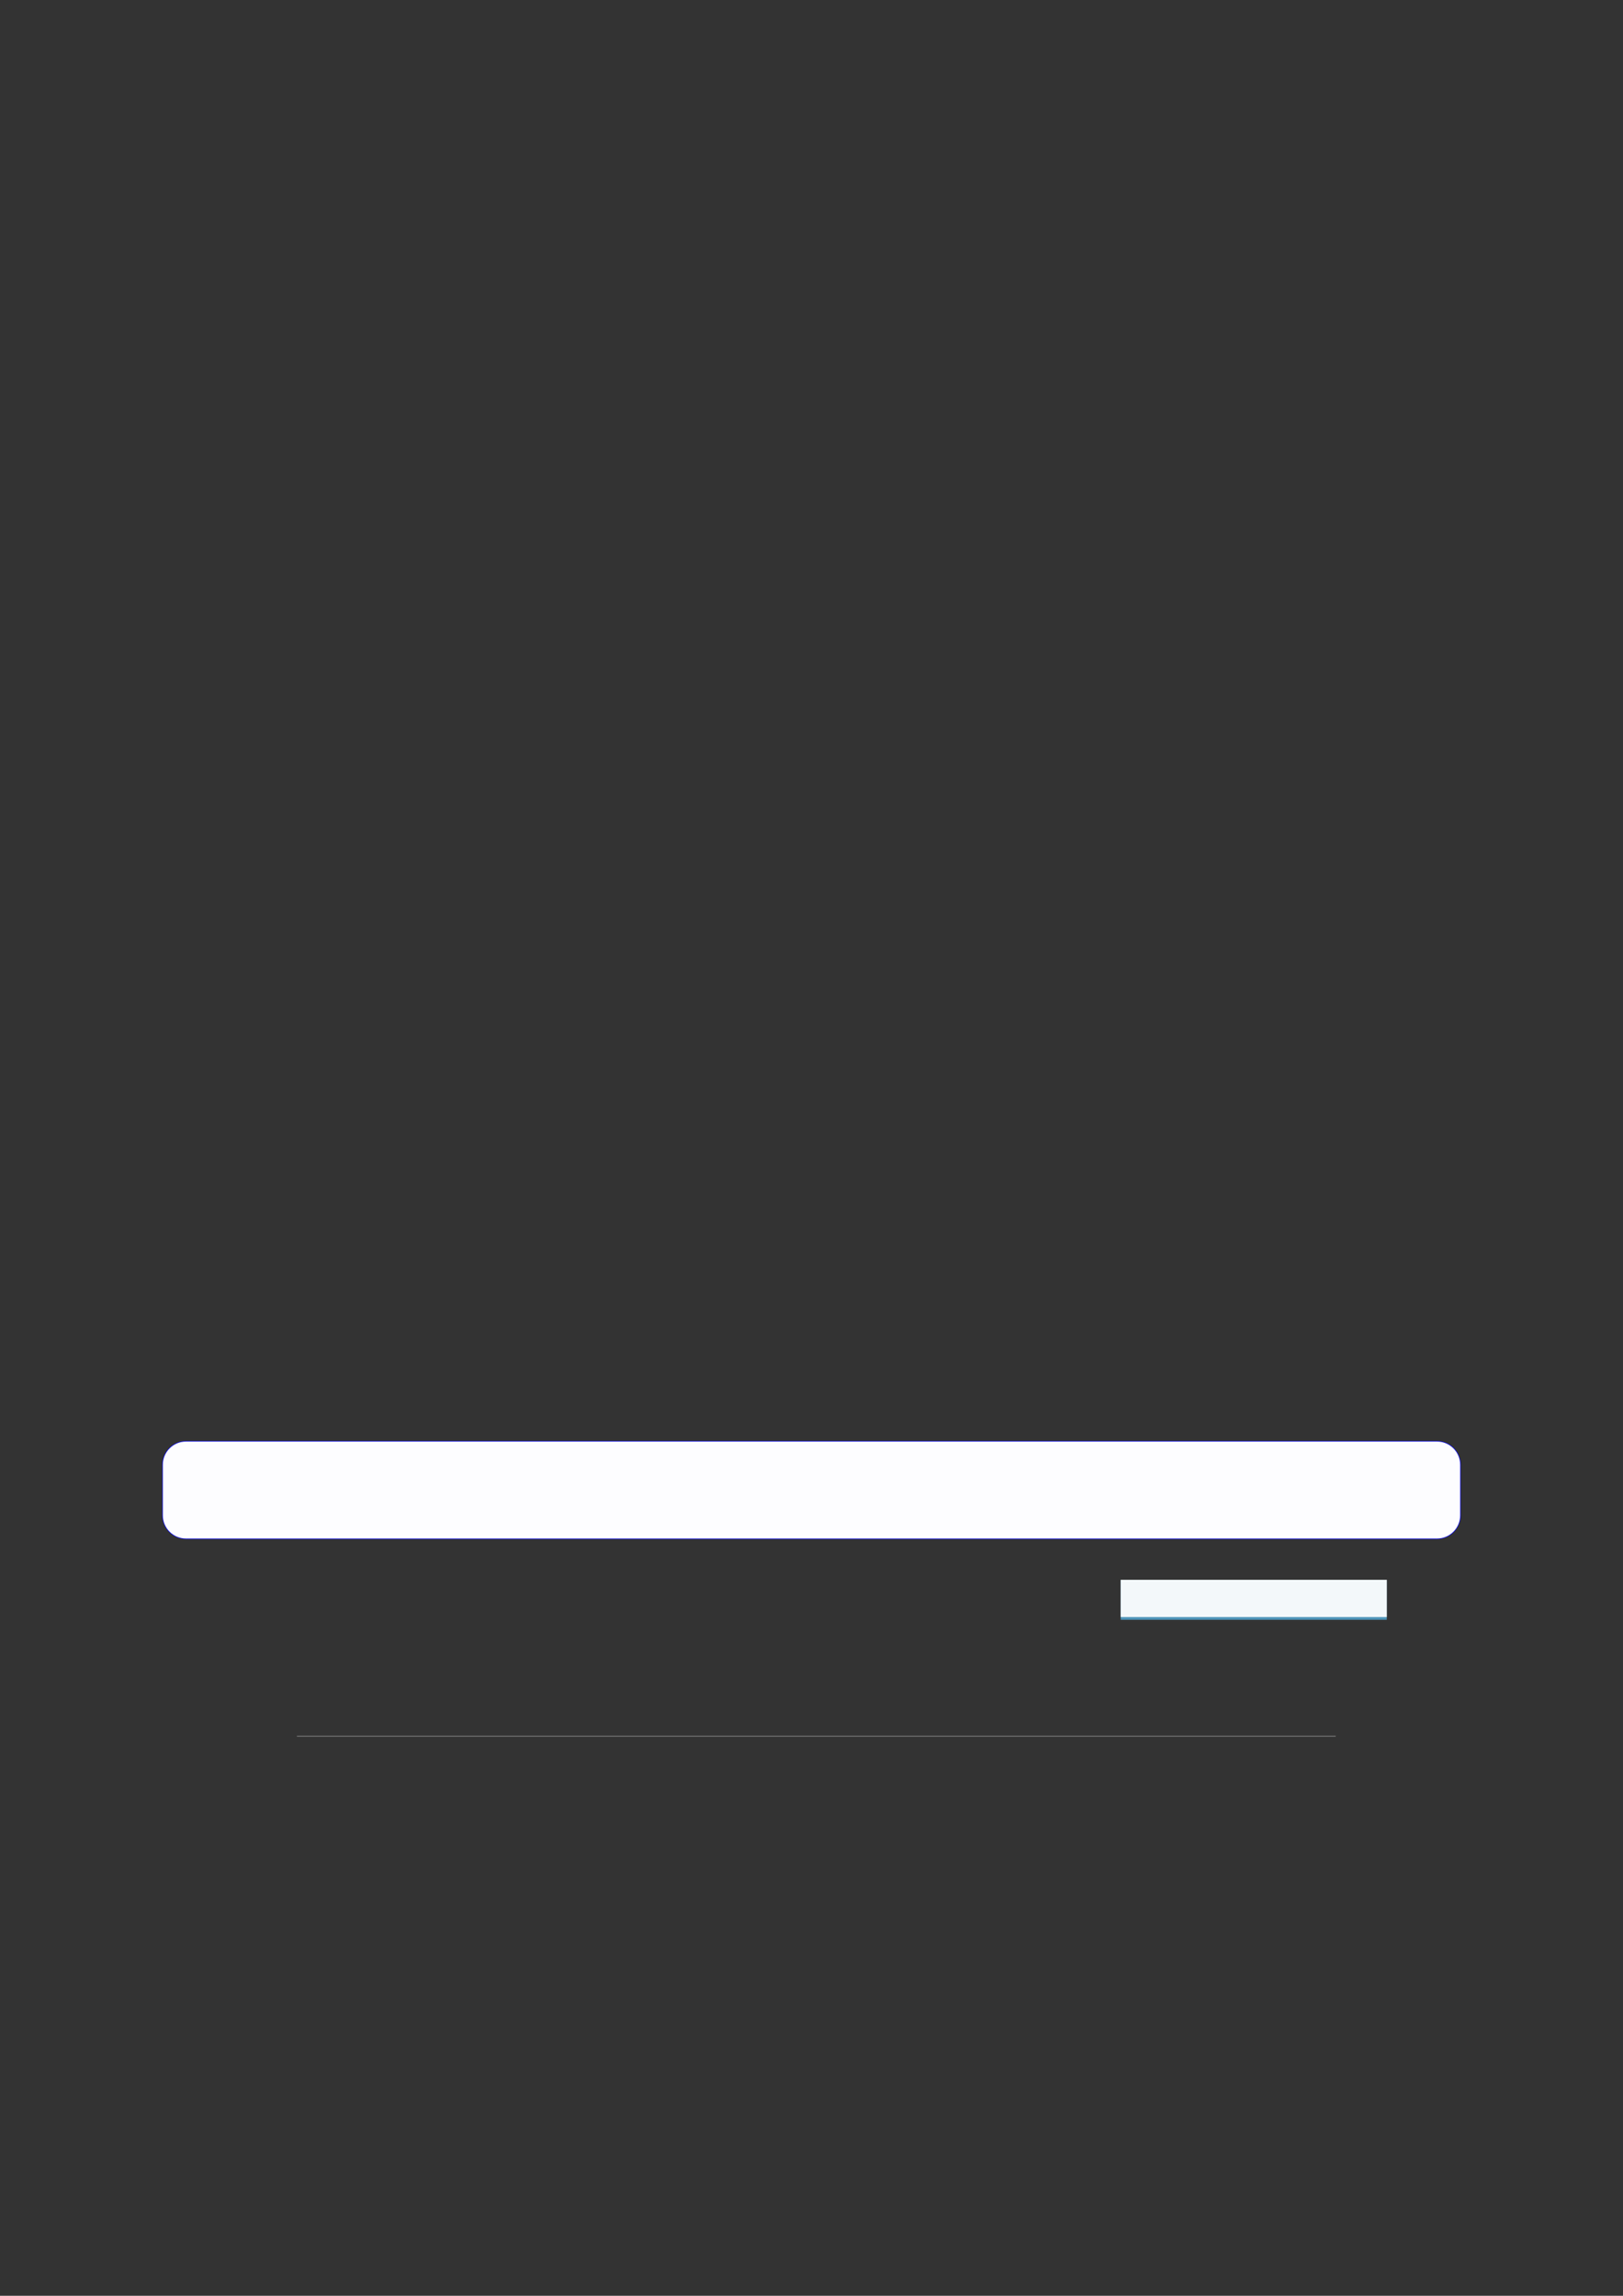 <?xml version="1.0" encoding="UTF-8"?>
<svg xmlns="http://www.w3.org/2000/svg" xmlns:xlink="http://www.w3.org/1999/xlink" width="3307.111" height="4677.167" viewBox="0 0 3307.111 4677.167">
<rect x="0" y="0" width="3307.111" height="4677.167" fill="#333333" stroke="none"/>
<path fill-rule="nonzero" fill="rgb(0%, 0%, 100%)" fill-opacity="1" d="M 330.707 3087.188 L 330.707 2984.082 C 330.707 2957.379 352.352 2935.73 379.059 2935.73 L 2928.066 2935.73 C 2954.773 2935.73 2976.418 2957.379 2976.418 2984.082 L 2976.418 3087.188 C 2976.418 3113.891 2954.773 3135.539 2928.066 3135.539 L 379.059 3135.539 C 352.352 3135.539 330.707 3113.891 330.707 3087.188 Z M 330.707 3087.188 "/>
<path fill-rule="nonzero" fill="rgb(98.999%, 98.999%, 100%)" fill-opacity="1" d="M 331.812 3087.188 L 331.812 2984.082 C 331.812 2957.988 352.965 2936.836 379.059 2936.836 L 2928.066 2936.836 C 2954.16 2936.836 2975.312 2957.988 2975.312 2984.082 L 2975.312 3087.188 C 2975.312 3113.281 2954.16 3134.434 2928.066 3134.434 L 379.059 3134.434 C 352.965 3134.434 331.812 3113.281 331.812 3087.188 Z M 331.812 3087.188 "/>
<path fill-rule="nonzero" fill="rgb(29.999%, 57.999%, 71.999%)" fill-opacity="1" d="M 2283.59 3299.949 L 2283.59 3219.051 L 2825.848 3219.051 L 2825.848 3299.949 Z M 2283.59 3299.949 "/>
<path fill-rule="nonzero" fill="rgb(95%, 96.999%, 98%)" fill-opacity="1" d="M 2283.59 3294.414 L 2283.59 3218.5 L 2825.848 3218.5 L 2825.848 3294.414 Z M 2283.59 3294.414 "/>
<path fill="none" stroke-width="0.299" stroke-linecap="butt" stroke-linejoin="miter" stroke="rgb(50%, 50%, 50%)" stroke-opacity="1" stroke-miterlimit="10" d="M 36.896 -564.62 L 417.876 -564.62 " transform="matrix(5.556, 0, 0, -5.556, 400, 400)"/>
</svg>
